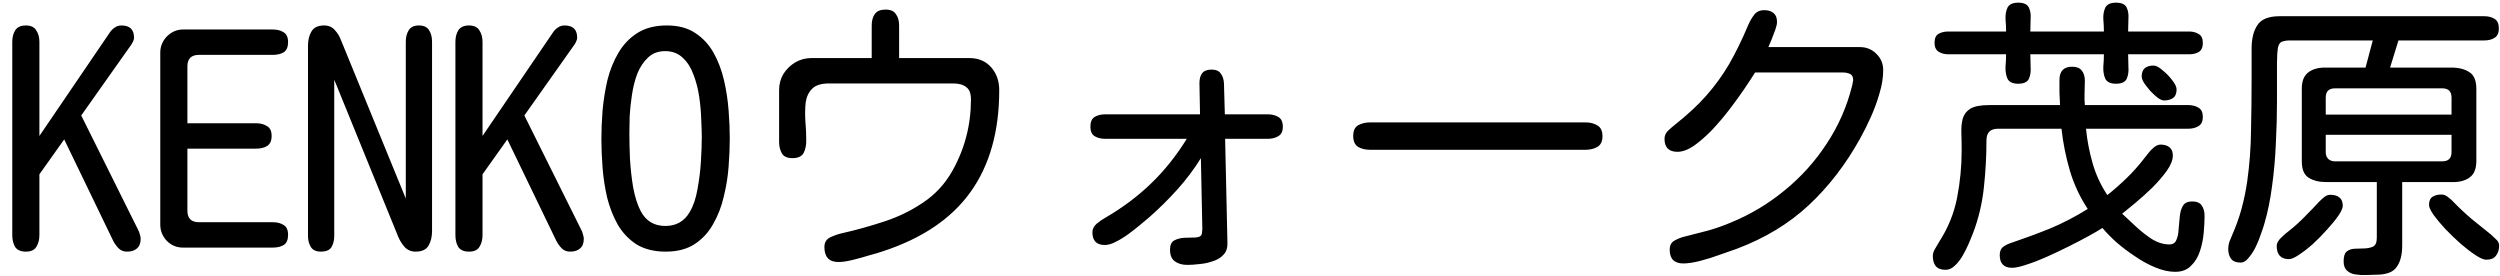 <?xml version="1.0" encoding="UTF-8"?>
<svg xmlns="http://www.w3.org/2000/svg" width="199" height="22" viewBox="0 0 199 22" fill="none">
  <path d="M2.057 20.03C1.659 20.03 1.375 19.907 1.207 19.662C1.054 19.402 0.977 19.088 0.977 18.721V3.335C0.977 2.967 1.054 2.661 1.207 2.416C1.375 2.156 1.659 2.026 2.057 2.026C2.455 2.026 2.73 2.156 2.883 2.416C3.052 2.661 3.136 2.967 3.136 3.335V10.821L8.716 2.623C8.823 2.454 8.954 2.317 9.107 2.209C9.275 2.087 9.459 2.026 9.658 2.026C10.332 2.026 10.668 2.347 10.668 2.99C10.668 3.113 10.63 3.243 10.553 3.381C10.492 3.503 10.423 3.61 10.347 3.702L6.466 9.191L10.99 18.285C11.051 18.392 11.097 18.514 11.128 18.652C11.174 18.774 11.197 18.897 11.197 19.019C11.197 19.356 11.097 19.609 10.898 19.777C10.714 19.946 10.454 20.03 10.117 20.03C9.842 20.03 9.62 19.946 9.451 19.777C9.283 19.609 9.137 19.41 9.015 19.18L5.111 11.097L3.136 13.875V18.721C3.136 19.088 3.052 19.402 2.883 19.662C2.73 19.907 2.455 20.03 2.057 20.03ZM14.572 19.708C14.067 19.708 13.638 19.532 13.286 19.18C12.934 18.813 12.758 18.376 12.758 17.871V4.184C12.758 3.694 12.934 3.266 13.286 2.898C13.654 2.531 14.082 2.347 14.572 2.347H21.714C22.066 2.347 22.357 2.424 22.587 2.577C22.817 2.715 22.931 2.975 22.931 3.358C22.931 3.74 22.817 4.008 22.587 4.161C22.357 4.299 22.066 4.368 21.714 4.368H15.835C15.223 4.368 14.917 4.674 14.917 5.287V9.811H20.382C20.734 9.811 21.025 9.887 21.255 10.04C21.5 10.178 21.622 10.438 21.622 10.821C21.622 11.204 21.5 11.472 21.255 11.625C21.025 11.763 20.734 11.832 20.382 11.832H14.917V16.769C14.917 17.381 15.223 17.688 15.835 17.688H21.714C22.066 17.688 22.357 17.764 22.587 17.917C22.817 18.055 22.931 18.315 22.931 18.698C22.931 19.081 22.817 19.349 22.587 19.502C22.357 19.639 22.066 19.708 21.714 19.708H14.572ZM25.549 20.03C25.166 20.03 24.899 19.907 24.745 19.662C24.592 19.417 24.516 19.119 24.516 18.767V3.633C24.516 3.189 24.608 2.814 24.791 2.508C24.975 2.186 25.312 2.026 25.802 2.026C26.154 2.026 26.437 2.148 26.651 2.393C26.866 2.623 27.027 2.883 27.134 3.174L32.301 15.804V3.312C32.301 2.96 32.377 2.661 32.53 2.416C32.684 2.156 32.952 2.026 33.334 2.026C33.732 2.026 34.008 2.156 34.161 2.416C34.314 2.661 34.391 2.96 34.391 3.312V18.399C34.391 18.843 34.299 19.226 34.115 19.548C33.931 19.869 33.587 20.03 33.082 20.03C32.73 20.03 32.439 19.907 32.209 19.662C31.995 19.417 31.826 19.149 31.704 18.859L26.606 6.343V18.767C26.606 19.134 26.529 19.44 26.376 19.685C26.223 19.915 25.947 20.03 25.549 20.03ZM37.33 20.03C36.932 20.03 36.649 19.907 36.48 19.662C36.327 19.402 36.251 19.088 36.251 18.721V3.335C36.251 2.967 36.327 2.661 36.48 2.416C36.649 2.156 36.932 2.026 37.33 2.026C37.728 2.026 38.004 2.156 38.157 2.416C38.325 2.661 38.409 2.967 38.409 3.335V10.821L43.99 2.623C44.097 2.454 44.227 2.317 44.38 2.209C44.548 2.087 44.732 2.026 44.931 2.026C45.605 2.026 45.942 2.347 45.942 2.99C45.942 3.113 45.903 3.243 45.827 3.381C45.766 3.503 45.697 3.61 45.62 3.702L41.739 9.191L46.263 18.285C46.324 18.392 46.37 18.514 46.401 18.652C46.447 18.774 46.47 18.897 46.47 19.019C46.47 19.356 46.37 19.609 46.171 19.777C45.988 19.946 45.727 20.03 45.391 20.03C45.115 20.03 44.893 19.946 44.725 19.777C44.556 19.609 44.411 19.41 44.288 19.18L40.384 11.097L38.409 13.875V18.721C38.409 19.088 38.325 19.402 38.157 19.662C38.004 19.907 37.728 20.03 37.33 20.03ZM52.992 20.03C52.073 20.03 51.3 19.838 50.672 19.456C50.06 19.058 49.562 18.537 49.18 17.894C48.812 17.236 48.529 16.516 48.33 15.736C48.146 14.939 48.024 14.136 47.963 13.324C47.901 12.513 47.871 11.763 47.871 11.074C47.871 10.37 47.901 9.612 47.963 8.8C48.039 7.973 48.169 7.162 48.353 6.366C48.552 5.57 48.843 4.85 49.226 4.207C49.608 3.549 50.114 3.021 50.741 2.623C51.369 2.225 52.15 2.026 53.084 2.026C53.987 2.026 54.737 2.225 55.334 2.623C55.947 3.021 56.436 3.549 56.804 4.207C57.171 4.866 57.447 5.593 57.631 6.389C57.814 7.185 57.937 7.989 57.998 8.8C58.059 9.596 58.09 10.331 58.09 11.005C58.09 11.694 58.059 12.444 57.998 13.255C57.937 14.067 57.807 14.87 57.608 15.667C57.424 16.463 57.141 17.19 56.758 17.848C56.391 18.506 55.901 19.035 55.288 19.433C54.676 19.831 53.91 20.03 52.992 20.03ZM52.969 17.986C53.826 17.986 54.469 17.619 54.898 16.884C55.189 16.394 55.395 15.789 55.518 15.069C55.656 14.335 55.748 13.592 55.793 12.842C55.839 12.092 55.862 11.449 55.862 10.913C55.862 10.53 55.847 10.056 55.816 9.489C55.801 8.923 55.748 8.326 55.656 7.698C55.564 7.07 55.411 6.481 55.196 5.93C54.997 5.379 54.714 4.935 54.347 4.598C53.979 4.246 53.512 4.07 52.946 4.07C52.395 4.07 51.943 4.238 51.591 4.575C51.239 4.896 50.956 5.317 50.741 5.838C50.542 6.358 50.397 6.925 50.305 7.537C50.213 8.134 50.152 8.708 50.121 9.259C50.106 9.811 50.098 10.27 50.098 10.637C50.098 11.188 50.114 11.854 50.144 12.635C50.19 13.401 50.274 14.159 50.397 14.909C50.535 15.659 50.734 16.287 50.994 16.792C51.407 17.588 52.066 17.986 52.969 17.986ZM66.748 20.857C65.997 20.857 65.622 20.459 65.622 19.662C65.622 19.295 65.783 19.035 66.105 18.882C66.441 18.729 66.755 18.621 67.046 18.56C68.133 18.315 69.235 18.009 70.353 17.642C71.486 17.274 72.527 16.769 73.476 16.126C74.441 15.483 75.214 14.649 75.796 13.623C76.791 11.862 77.288 9.956 77.288 7.905C77.288 7.445 77.166 7.124 76.921 6.94C76.676 6.741 76.331 6.642 75.887 6.642H65.99C65.362 6.642 64.91 6.787 64.635 7.078C64.359 7.353 64.191 7.721 64.129 8.18C64.084 8.624 64.076 9.106 64.107 9.627C64.153 10.132 64.175 10.614 64.175 11.074C64.191 11.518 64.122 11.885 63.969 12.176C63.816 12.452 63.517 12.589 63.073 12.589C62.675 12.589 62.4 12.467 62.246 12.222C62.093 11.962 62.017 11.655 62.017 11.303V7.17C62.017 6.695 62.132 6.266 62.361 5.884C62.606 5.501 62.92 5.195 63.303 4.965C63.701 4.736 64.129 4.621 64.589 4.621H69.388V2.026C69.388 1.643 69.473 1.337 69.641 1.107C69.809 0.877 70.093 0.763 70.491 0.763C70.889 0.763 71.164 0.885 71.317 1.13C71.486 1.36 71.57 1.658 71.57 2.026V4.621H77.15C77.885 4.621 78.467 4.866 78.896 5.356C79.324 5.845 79.539 6.45 79.539 7.17C79.539 10.461 78.773 13.171 77.242 15.299C75.727 17.412 73.4 18.981 70.261 20.007C70.001 20.099 69.641 20.206 69.182 20.328C68.738 20.466 68.294 20.589 67.85 20.696C67.406 20.803 67.038 20.857 66.748 20.857ZM94.511 21.086C94.098 21.086 93.761 20.987 93.501 20.788C93.256 20.604 93.134 20.298 93.134 19.869C93.134 19.502 93.249 19.257 93.478 19.134C93.708 19.012 93.976 18.943 94.282 18.927C94.588 18.912 94.871 18.905 95.132 18.905C95.407 18.889 95.576 18.82 95.637 18.698C95.667 18.621 95.683 18.545 95.683 18.468C95.698 18.376 95.706 18.3 95.706 18.239L95.591 12.589C95.04 13.477 94.412 14.312 93.708 15.092C93.019 15.858 92.284 16.585 91.503 17.274C91.319 17.427 91.082 17.626 90.791 17.871C90.5 18.116 90.179 18.369 89.827 18.629C89.49 18.874 89.153 19.081 88.816 19.249C88.495 19.417 88.204 19.502 87.944 19.502C87.285 19.502 86.956 19.165 86.956 18.491C86.956 18.231 87.071 18.001 87.301 17.802C87.546 17.603 87.768 17.45 87.967 17.343C89.36 16.532 90.577 15.621 91.618 14.61C92.674 13.6 93.624 12.413 94.466 11.051H87.99C87.653 11.051 87.37 10.982 87.14 10.844C86.91 10.706 86.795 10.454 86.795 10.086C86.795 9.703 86.91 9.443 87.14 9.305C87.37 9.168 87.653 9.099 87.99 9.099H95.522L95.476 6.619C95.476 6.282 95.545 6.022 95.683 5.838C95.836 5.639 96.088 5.539 96.441 5.539C96.793 5.539 97.038 5.646 97.175 5.861C97.329 6.06 97.413 6.32 97.428 6.642L97.497 9.099H100.896C101.232 9.099 101.516 9.168 101.745 9.305C101.99 9.443 102.113 9.703 102.113 10.086C102.113 10.454 101.99 10.706 101.745 10.844C101.516 10.982 101.232 11.051 100.896 11.051H97.52L97.704 19.318C97.719 19.716 97.619 20.03 97.405 20.259C97.191 20.504 96.907 20.68 96.555 20.788C96.219 20.91 95.866 20.987 95.499 21.017C95.132 21.063 94.802 21.086 94.511 21.086ZM109.071 11.923C108.688 11.923 108.367 11.847 108.106 11.694C107.846 11.525 107.716 11.234 107.716 10.821C107.716 10.408 107.846 10.124 108.106 9.971C108.382 9.818 108.704 9.742 109.071 9.742H126.202C126.585 9.742 126.907 9.826 127.167 9.994C127.427 10.148 127.557 10.431 127.557 10.844C127.557 11.257 127.42 11.541 127.144 11.694C126.884 11.847 126.57 11.923 126.202 11.923H109.071ZM133.987 20.971C133.268 20.971 132.908 20.604 132.908 19.869C132.908 19.517 133.046 19.272 133.321 19.134C133.597 18.981 133.88 18.874 134.171 18.813C134.783 18.66 135.381 18.506 135.962 18.353C136.559 18.185 137.149 17.978 137.731 17.733C139.307 17.09 140.747 16.233 142.048 15.161C143.365 14.09 144.482 12.85 145.401 11.441C146.335 10.033 147.008 8.502 147.422 6.848C147.437 6.818 147.452 6.741 147.468 6.619C147.498 6.481 147.513 6.404 147.513 6.389C147.513 6.129 147.429 5.96 147.261 5.884C147.092 5.807 146.901 5.769 146.687 5.769H139.706C139.507 6.09 139.231 6.511 138.879 7.032C138.527 7.552 138.129 8.104 137.685 8.685C137.241 9.267 136.774 9.818 136.284 10.339C135.794 10.844 135.312 11.265 134.837 11.602C134.362 11.923 133.926 12.084 133.528 12.084C132.839 12.084 132.495 11.74 132.495 11.051C132.495 10.806 132.587 10.591 132.77 10.408C132.969 10.224 133.145 10.071 133.298 9.948C134.309 9.152 135.151 8.372 135.825 7.606C136.513 6.825 137.118 5.991 137.639 5.103C138.159 4.2 138.664 3.166 139.154 2.003C139.277 1.712 139.43 1.444 139.614 1.199C139.797 0.939 140.073 0.809 140.44 0.809C140.747 0.809 140.992 0.885 141.175 1.038C141.359 1.191 141.451 1.429 141.451 1.75C141.451 1.903 141.405 2.11 141.313 2.37C141.221 2.63 141.122 2.891 141.015 3.151C140.907 3.411 140.823 3.61 140.762 3.748H148.042C148.562 3.748 148.998 3.924 149.351 4.276C149.718 4.628 149.902 5.065 149.902 5.585C149.902 6.182 149.802 6.802 149.603 7.445C149.42 8.088 149.19 8.716 148.914 9.328C148.639 9.941 148.355 10.507 148.065 11.028C146.916 13.095 145.554 14.863 143.977 16.333C142.4 17.802 140.494 18.958 138.259 19.8C137.922 19.923 137.486 20.076 136.95 20.259C136.414 20.459 135.878 20.627 135.342 20.765C134.806 20.902 134.355 20.971 133.987 20.971ZM160.649 6.665C160.22 6.665 159.937 6.534 159.799 6.274C159.677 5.999 159.623 5.677 159.639 5.31C159.669 4.942 159.685 4.613 159.685 4.322H155.092C154.786 4.322 154.525 4.253 154.311 4.115C154.097 3.978 153.989 3.74 153.989 3.404C153.989 3.051 154.097 2.814 154.311 2.692C154.525 2.569 154.786 2.508 155.092 2.508H159.685C159.685 2.202 159.669 1.873 159.639 1.52C159.623 1.168 159.677 0.862 159.799 0.602C159.937 0.342 160.22 0.212 160.649 0.212C161.093 0.212 161.376 0.342 161.499 0.602C161.621 0.862 161.667 1.168 161.637 1.52C161.621 1.873 161.614 2.202 161.614 2.508H167.47C167.47 2.202 167.454 1.873 167.424 1.52C167.408 1.168 167.462 0.862 167.584 0.602C167.722 0.342 168.005 0.212 168.434 0.212C168.878 0.212 169.161 0.342 169.284 0.602C169.406 0.862 169.452 1.168 169.422 1.52C169.406 1.873 169.399 2.202 169.399 2.508H174.244C174.55 2.508 174.811 2.577 175.025 2.715C175.239 2.837 175.346 3.074 175.346 3.427C175.346 3.763 175.239 4.001 175.025 4.138C174.811 4.261 174.55 4.322 174.244 4.322H169.399C169.399 4.613 169.406 4.942 169.422 5.31C169.452 5.677 169.406 5.999 169.284 6.274C169.161 6.534 168.878 6.665 168.434 6.665C168.005 6.665 167.722 6.534 167.584 6.274C167.462 5.999 167.408 5.677 167.424 5.31C167.454 4.942 167.47 4.613 167.47 4.322H161.614C161.614 4.613 161.621 4.942 161.637 5.31C161.667 5.677 161.621 5.999 161.499 6.274C161.376 6.534 161.093 6.665 160.649 6.665ZM172.246 7.996C172.124 7.996 171.963 7.928 171.764 7.79C171.565 7.637 171.366 7.453 171.167 7.239C170.968 7.009 170.799 6.795 170.662 6.596C170.539 6.381 170.478 6.213 170.478 6.09C170.478 5.784 170.562 5.562 170.731 5.424C170.899 5.287 171.129 5.218 171.419 5.218C171.618 5.218 171.856 5.34 172.131 5.585C172.422 5.815 172.682 6.083 172.912 6.389C173.142 6.68 173.257 6.925 173.257 7.124C173.257 7.445 173.157 7.675 172.958 7.813C172.774 7.935 172.537 7.996 172.246 7.996ZM173.142 21.637C172.652 21.637 172.131 21.523 171.58 21.293C171.044 21.078 170.509 20.788 169.973 20.42C169.437 20.068 168.939 19.693 168.48 19.295C168.036 18.897 167.661 18.514 167.355 18.147C167.094 18.315 166.727 18.529 166.252 18.79C165.778 19.05 165.25 19.326 164.668 19.616C164.086 19.907 163.504 20.183 162.923 20.443C162.341 20.703 161.805 20.91 161.315 21.063C160.825 21.232 160.442 21.316 160.167 21.316C159.509 21.316 159.179 20.979 159.179 20.305C159.179 20.03 159.256 19.823 159.409 19.685C159.577 19.548 159.776 19.44 160.006 19.364C161.093 18.996 162.149 18.606 163.175 18.193C164.201 17.764 165.204 17.244 166.184 16.631C165.556 15.682 165.081 14.664 164.76 13.577C164.438 12.475 164.216 11.365 164.094 10.247H159.042C158.429 10.247 158.123 10.553 158.123 11.166C158.123 12.406 158.054 13.661 157.916 14.932C157.779 16.202 157.488 17.419 157.044 18.583C156.967 18.782 156.86 19.042 156.722 19.364C156.584 19.685 156.424 20.007 156.24 20.328C156.056 20.65 155.85 20.918 155.62 21.132C155.39 21.362 155.138 21.477 154.862 21.477C154.51 21.477 154.25 21.377 154.081 21.178C153.928 20.979 153.852 20.711 153.852 20.374C153.852 20.191 153.913 19.999 154.035 19.8C154.158 19.586 154.265 19.402 154.357 19.249C155.061 18.162 155.536 16.998 155.781 15.758C156.026 14.503 156.148 13.248 156.148 11.992C156.148 11.487 156.14 11.02 156.125 10.591C156.11 10.148 156.148 9.757 156.24 9.42C156.347 9.083 156.554 8.823 156.86 8.639C157.181 8.456 157.671 8.364 158.33 8.364H163.979C163.964 8.027 163.948 7.698 163.933 7.376C163.933 7.04 163.933 6.703 163.933 6.366C163.933 5.662 164.27 5.31 164.943 5.31C165.296 5.31 165.548 5.409 165.701 5.608C165.87 5.807 165.954 6.083 165.954 6.435C165.954 6.756 165.946 7.078 165.931 7.399C165.916 7.721 165.923 8.042 165.954 8.364H174.175C174.497 8.364 174.772 8.433 175.002 8.571C175.232 8.708 175.346 8.953 175.346 9.305C175.346 9.658 175.232 9.903 175.002 10.04C174.772 10.178 174.497 10.247 174.175 10.247H166.046C166.138 11.181 166.314 12.099 166.574 13.003C166.834 13.906 167.225 14.748 167.745 15.529C168.281 15.1 168.794 14.649 169.284 14.174C169.774 13.699 170.225 13.194 170.639 12.658C170.731 12.536 170.845 12.39 170.983 12.222C171.121 12.038 171.274 11.877 171.442 11.74C171.626 11.587 171.802 11.51 171.971 11.51C172.277 11.51 172.514 11.579 172.682 11.717C172.866 11.854 172.958 12.076 172.958 12.383C172.958 12.735 172.797 13.14 172.476 13.6C172.154 14.044 171.764 14.495 171.305 14.955C170.845 15.399 170.394 15.804 169.95 16.172C169.506 16.539 169.161 16.823 168.916 17.021L168.985 17.067C169.291 17.343 169.644 17.672 170.042 18.055C170.44 18.422 170.861 18.752 171.305 19.042C171.764 19.318 172.223 19.456 172.682 19.456C172.958 19.456 173.142 19.341 173.234 19.111C173.341 18.882 173.402 18.598 173.417 18.262C173.448 17.925 173.479 17.588 173.509 17.251C173.54 16.899 173.624 16.608 173.762 16.378C173.9 16.149 174.145 16.034 174.497 16.034C174.864 16.034 175.117 16.141 175.255 16.355C175.408 16.57 175.484 16.845 175.484 17.182C175.484 17.565 175.461 18.017 175.415 18.537C175.369 19.042 175.27 19.525 175.117 19.984C174.964 20.459 174.726 20.849 174.405 21.155C174.099 21.477 173.678 21.637 173.142 21.637ZM189.148 21.867C188.918 21.867 188.65 21.875 188.344 21.89C188.053 21.905 187.77 21.89 187.495 21.844C187.234 21.813 187.012 21.714 186.829 21.546C186.645 21.392 186.553 21.147 186.553 20.811C186.553 20.428 186.63 20.168 186.783 20.03C186.951 19.892 187.158 19.816 187.403 19.8C187.648 19.785 187.893 19.777 188.138 19.777C188.413 19.777 188.658 19.731 188.872 19.639C189.087 19.548 189.194 19.31 189.194 18.927V14.495H185.198C184.616 14.495 184.142 14.381 183.774 14.151C183.407 13.921 183.223 13.485 183.223 12.842V7.055C183.223 6.473 183.384 6.052 183.705 5.792C184.042 5.516 184.494 5.379 185.06 5.379H188.298L188.872 3.22H182.19C182.037 3.22 181.884 3.243 181.73 3.289C181.577 3.319 181.463 3.419 181.386 3.587C181.325 3.74 181.286 3.97 181.271 4.276C181.256 4.567 181.248 4.797 181.248 4.965C181.248 5.93 181.248 6.963 181.248 8.065C181.248 9.168 181.218 10.293 181.156 11.441C181.11 12.574 181.011 13.692 180.858 14.794C180.72 15.881 180.513 16.891 180.238 17.825C180.192 17.994 180.108 18.246 179.985 18.583C179.878 18.92 179.74 19.264 179.572 19.616C179.403 19.969 179.212 20.267 178.998 20.512C178.799 20.772 178.584 20.902 178.355 20.902C178.003 20.902 177.75 20.803 177.597 20.604C177.444 20.405 177.367 20.137 177.367 19.8C177.367 19.616 177.398 19.433 177.459 19.249C177.536 19.065 177.605 18.897 177.666 18.744C177.972 18.055 178.225 17.351 178.424 16.631C178.623 15.896 178.776 15.154 178.883 14.403C179.067 13.087 179.166 11.755 179.181 10.408C179.212 9.045 179.227 7.706 179.227 6.389V3.886C179.227 3.09 179.38 2.462 179.687 2.003C179.993 1.528 180.582 1.291 181.455 1.291H197.737C198.074 1.291 198.349 1.36 198.563 1.498C198.793 1.635 198.908 1.888 198.908 2.255C198.908 2.623 198.793 2.875 198.563 3.013C198.349 3.151 198.074 3.22 197.737 3.22H190.916L190.25 5.379H195.119C195.716 5.379 196.198 5.501 196.566 5.746C196.933 5.976 197.117 6.42 197.117 7.078V12.819C197.117 13.416 196.948 13.845 196.611 14.105C196.275 14.365 195.823 14.495 195.257 14.495H191.215V19.548C191.215 20.282 191.069 20.849 190.778 21.247C190.503 21.66 189.959 21.867 189.148 21.867ZM185.129 9.122H195.142V7.767C195.142 7.277 194.897 7.032 194.407 7.032H185.864C185.374 7.032 185.129 7.277 185.129 7.767V9.122ZM185.864 12.842H194.407C194.897 12.842 195.142 12.597 195.142 12.107V10.729H185.129V12.13C185.129 12.344 185.198 12.521 185.336 12.658C185.474 12.781 185.65 12.842 185.864 12.842ZM197.897 20.673C197.698 20.673 197.415 20.55 197.048 20.305C196.696 20.076 196.305 19.777 195.877 19.41C195.463 19.042 195.058 18.652 194.659 18.239C194.277 17.825 193.963 17.45 193.718 17.113C193.473 16.761 193.35 16.493 193.35 16.31C193.35 16.003 193.442 15.789 193.626 15.667C193.81 15.544 194.047 15.483 194.338 15.483C194.522 15.483 194.698 15.552 194.866 15.69C195.05 15.827 195.195 15.957 195.302 16.08C195.762 16.555 196.244 17.006 196.749 17.435C197.254 17.848 197.767 18.262 198.288 18.675C198.41 18.782 198.548 18.912 198.701 19.065C198.854 19.203 198.931 19.364 198.931 19.548C198.931 19.884 198.847 20.152 198.678 20.351C198.525 20.566 198.265 20.673 197.897 20.673ZM182.213 20.627C181.554 20.627 181.225 20.275 181.225 19.57C181.225 19.356 181.355 19.127 181.616 18.882C181.876 18.637 182.083 18.461 182.236 18.353C182.68 18.001 183.093 17.626 183.476 17.228C183.874 16.83 184.264 16.424 184.647 16.011C184.769 15.889 184.9 15.774 185.037 15.667C185.175 15.559 185.328 15.506 185.497 15.506C185.803 15.506 186.04 15.575 186.209 15.713C186.392 15.85 186.484 16.072 186.484 16.378C186.484 16.562 186.369 16.823 186.14 17.159C185.91 17.496 185.611 17.863 185.244 18.262C184.892 18.66 184.517 19.042 184.119 19.41C183.721 19.762 183.346 20.053 182.994 20.282C182.657 20.512 182.396 20.627 182.213 20.627Z" fill="black"></path>
</svg>
